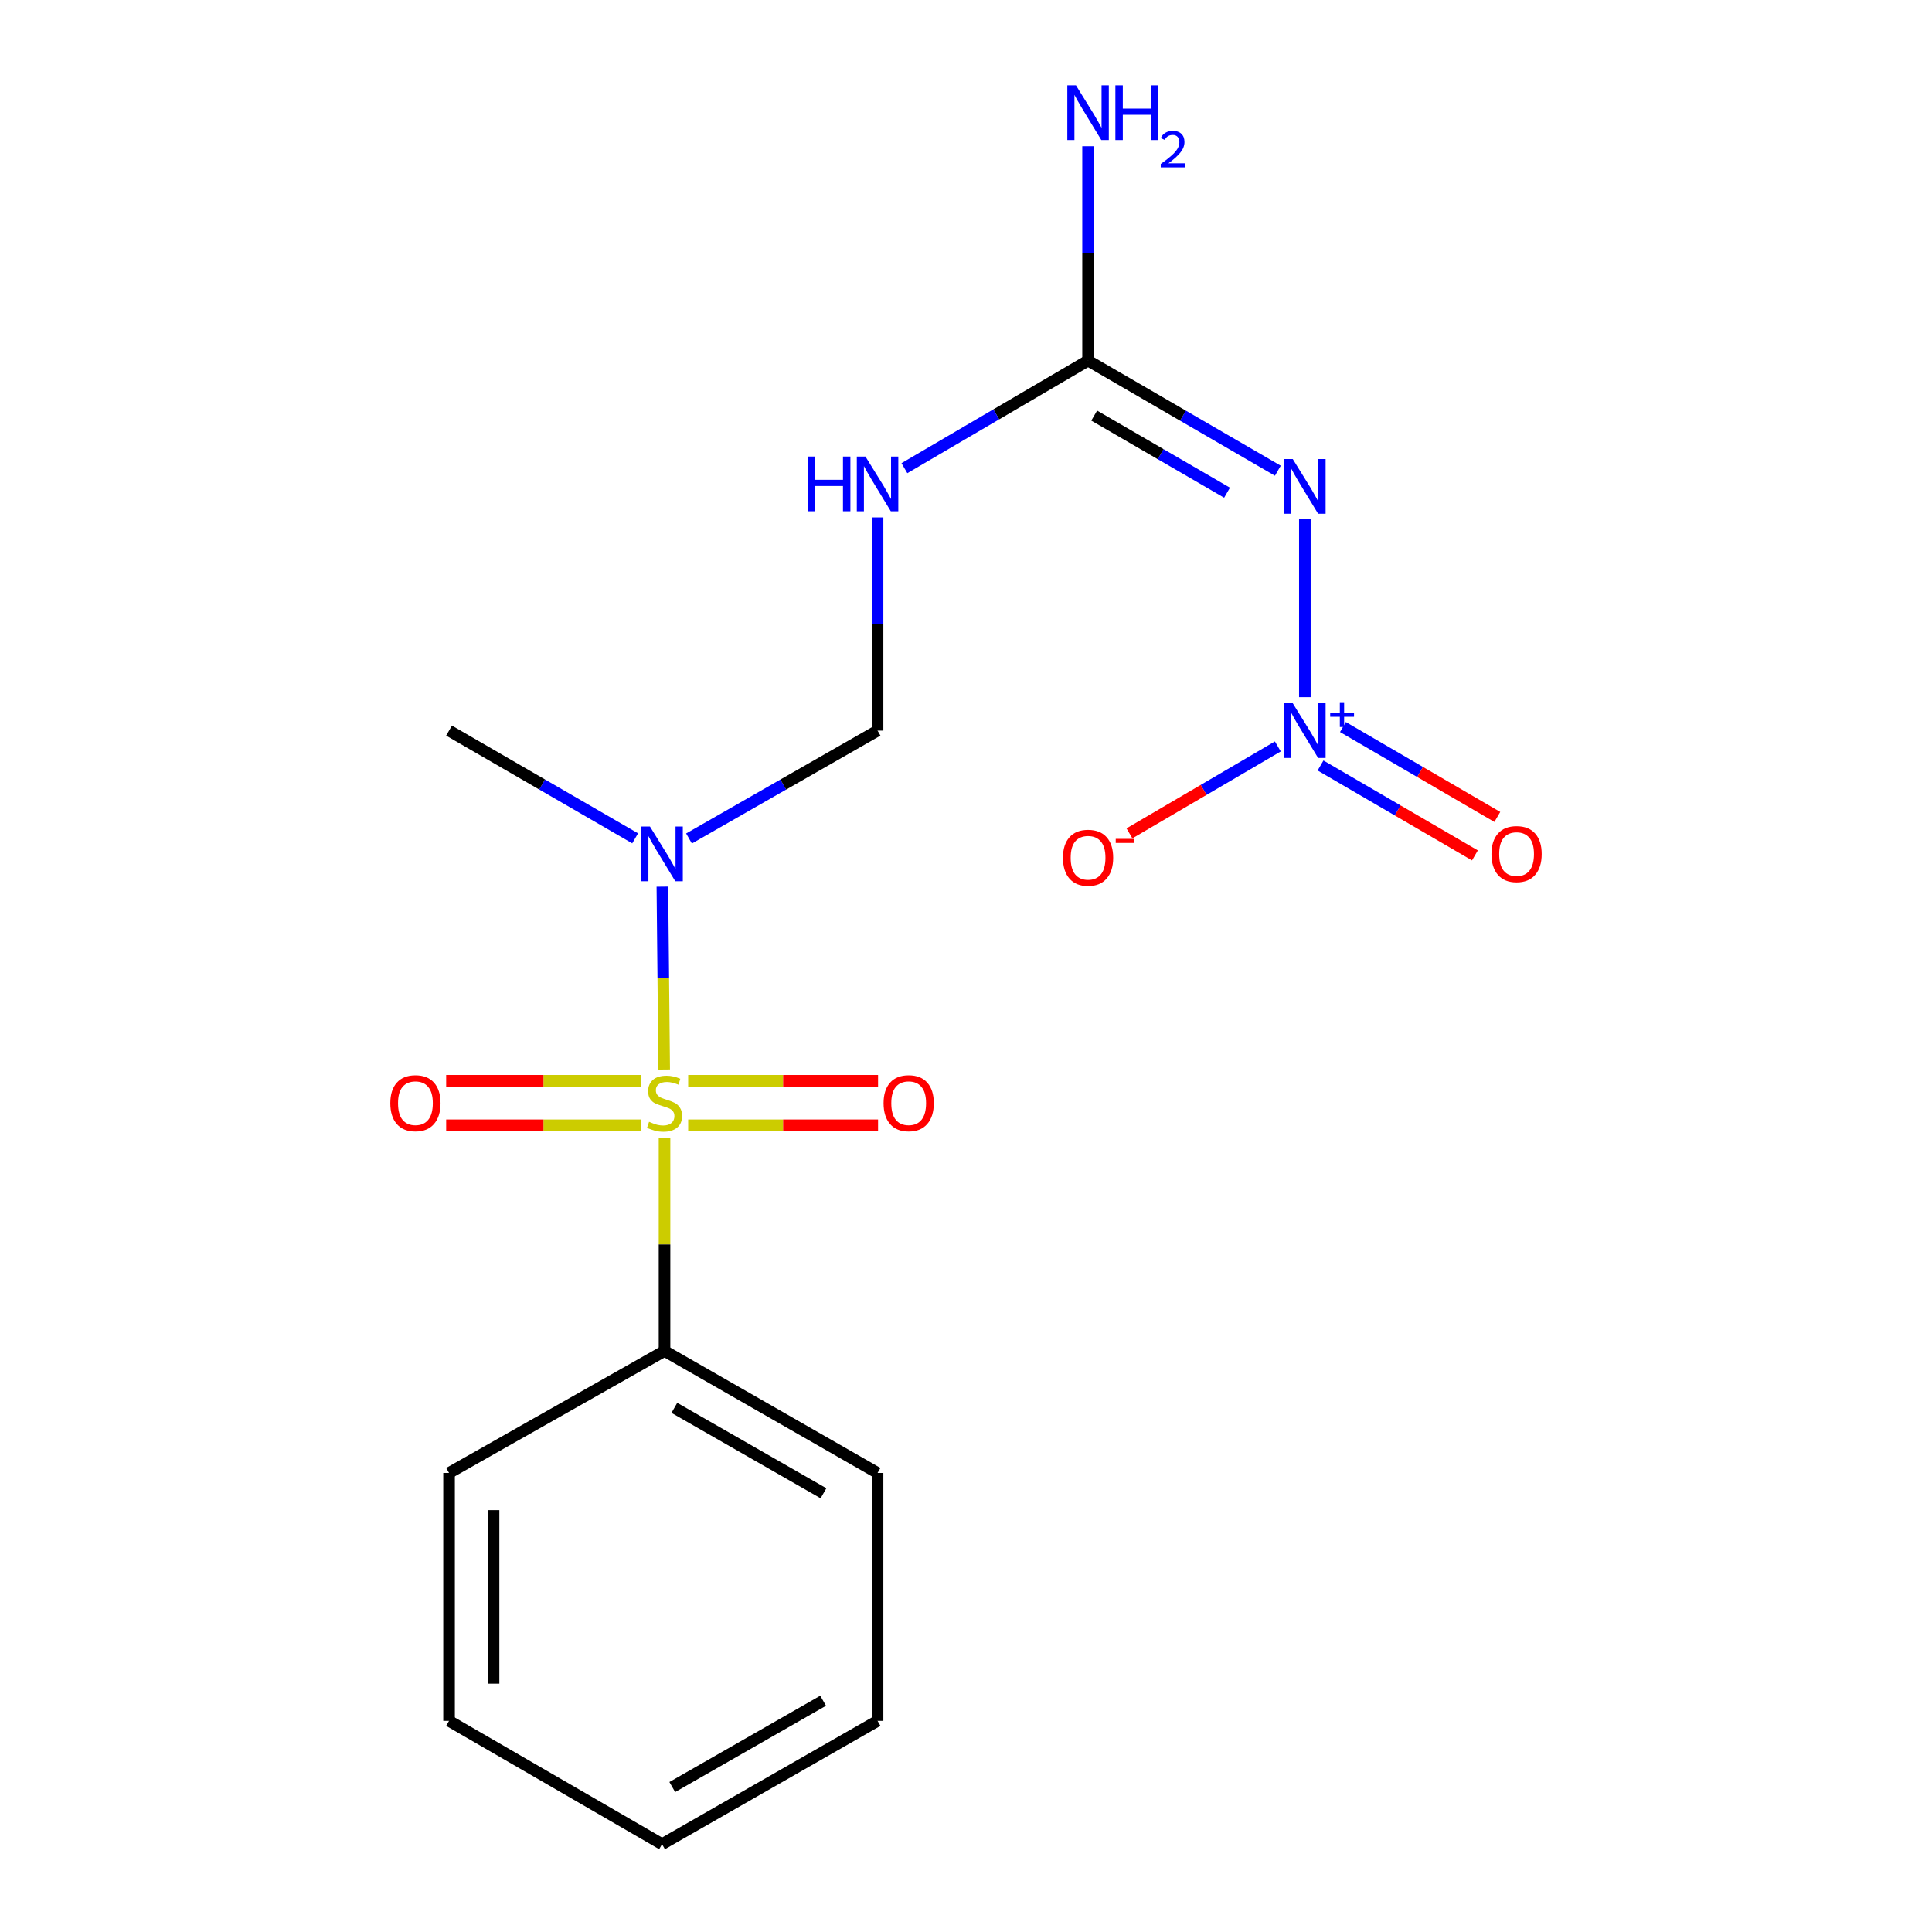 <?xml version='1.0' encoding='iso-8859-1'?>
<svg version='1.1' baseProfile='full'
              xmlns='http://www.w3.org/2000/svg'
                      xmlns:rdkit='http://www.rdkit.org/xml'
                      xmlns:xlink='http://www.w3.org/1999/xlink'
                  xml:space='preserve'
width='1000px' height='1000px' viewBox='0 0 1000 1000'>
<!-- END OF HEADER -->
<rect style='opacity:1.0;fill:#FFFFFF;stroke:none' width='1000' height='1000' x='0' y='0'> </rect>
<path class='bond-2' d='M 343.786,553.579 L 343.316,506.257' style='fill:none;fill-rule:evenodd;stroke:#CCCC00;stroke-width:6px;stroke-linecap:butt;stroke-linejoin:miter;stroke-opacity:1' />
<path class='bond-2' d='M 343.316,506.257 L 342.846,458.936' style='fill:none;fill-rule:evenodd;stroke:#0000FF;stroke-width:6px;stroke-linecap:butt;stroke-linejoin:miter;stroke-opacity:1' />
<path class='bond-6' d='M 356.197,582.44 L 405.34,582.44' style='fill:none;fill-rule:evenodd;stroke:#CCCC00;stroke-width:6px;stroke-linecap:butt;stroke-linejoin:miter;stroke-opacity:1' />
<path class='bond-6' d='M 405.34,582.44 L 454.482,582.44' style='fill:none;fill-rule:evenodd;stroke:#FF0000;stroke-width:6px;stroke-linecap:butt;stroke-linejoin:miter;stroke-opacity:1' />
<path class='bond-6' d='M 356.197,559.405 L 405.34,559.405' style='fill:none;fill-rule:evenodd;stroke:#CCCC00;stroke-width:6px;stroke-linecap:butt;stroke-linejoin:miter;stroke-opacity:1' />
<path class='bond-6' d='M 405.34,559.405 L 454.482,559.405' style='fill:none;fill-rule:evenodd;stroke:#FF0000;stroke-width:6px;stroke-linecap:butt;stroke-linejoin:miter;stroke-opacity:1' />
<path class='bond-7' d='M 331.655,559.405 L 281.296,559.405' style='fill:none;fill-rule:evenodd;stroke:#CCCC00;stroke-width:6px;stroke-linecap:butt;stroke-linejoin:miter;stroke-opacity:1' />
<path class='bond-7' d='M 281.296,559.405 L 230.937,559.405' style='fill:none;fill-rule:evenodd;stroke:#FF0000;stroke-width:6px;stroke-linecap:butt;stroke-linejoin:miter;stroke-opacity:1' />
<path class='bond-7' d='M 331.655,582.44 L 281.296,582.44' style='fill:none;fill-rule:evenodd;stroke:#CCCC00;stroke-width:6px;stroke-linecap:butt;stroke-linejoin:miter;stroke-opacity:1' />
<path class='bond-7' d='M 281.296,582.44 L 230.937,582.44' style='fill:none;fill-rule:evenodd;stroke:#FF0000;stroke-width:6px;stroke-linecap:butt;stroke-linejoin:miter;stroke-opacity:1' />
<path class='bond-8' d='M 343.958,589.011 L 343.958,644.128' style='fill:none;fill-rule:evenodd;stroke:#CCCC00;stroke-width:6px;stroke-linecap:butt;stroke-linejoin:miter;stroke-opacity:1' />
<path class='bond-8' d='M 343.958,644.128 L 343.958,699.245' style='fill:none;fill-rule:evenodd;stroke:#000000;stroke-width:6px;stroke-linecap:butt;stroke-linejoin:miter;stroke-opacity:1' />
<path class='bond-0' d='M 675.392,360.844 L 675.392,268.649' style='fill:none;fill-rule:evenodd;stroke:#0000FF;stroke-width:6px;stroke-linecap:butt;stroke-linejoin:miter;stroke-opacity:1' />
<path class='bond-9' d='M 661.401,386.36 L 622.998,408.855' style='fill:none;fill-rule:evenodd;stroke:#0000FF;stroke-width:6px;stroke-linecap:butt;stroke-linejoin:miter;stroke-opacity:1' />
<path class='bond-9' d='M 622.998,408.855 L 584.596,431.35' style='fill:none;fill-rule:evenodd;stroke:#FF0000;stroke-width:6px;stroke-linecap:butt;stroke-linejoin:miter;stroke-opacity:1' />
<path class='bond-10' d='M 683.506,396.218 L 723.46,419.487' style='fill:none;fill-rule:evenodd;stroke:#0000FF;stroke-width:6px;stroke-linecap:butt;stroke-linejoin:miter;stroke-opacity:1' />
<path class='bond-10' d='M 723.46,419.487 L 763.414,442.756' style='fill:none;fill-rule:evenodd;stroke:#FF0000;stroke-width:6px;stroke-linecap:butt;stroke-linejoin:miter;stroke-opacity:1' />
<path class='bond-10' d='M 695.099,376.312 L 735.053,399.581' style='fill:none;fill-rule:evenodd;stroke:#0000FF;stroke-width:6px;stroke-linecap:butt;stroke-linejoin:miter;stroke-opacity:1' />
<path class='bond-10' d='M 735.053,399.581 L 775.007,422.85' style='fill:none;fill-rule:evenodd;stroke:#FF0000;stroke-width:6px;stroke-linecap:butt;stroke-linejoin:miter;stroke-opacity:1' />
<path class='bond-1' d='M 661.409,243.647 L 612.295,215.147' style='fill:none;fill-rule:evenodd;stroke:#0000FF;stroke-width:6px;stroke-linecap:butt;stroke-linejoin:miter;stroke-opacity:1' />
<path class='bond-1' d='M 612.295,215.147 L 563.182,186.647' style='fill:none;fill-rule:evenodd;stroke:#000000;stroke-width:6px;stroke-linecap:butt;stroke-linejoin:miter;stroke-opacity:1' />
<path class='bond-1' d='M 635.113,255.021 L 600.734,235.071' style='fill:none;fill-rule:evenodd;stroke:#0000FF;stroke-width:6px;stroke-linecap:butt;stroke-linejoin:miter;stroke-opacity:1' />
<path class='bond-1' d='M 600.734,235.071 L 566.354,215.121' style='fill:none;fill-rule:evenodd;stroke:#000000;stroke-width:6px;stroke-linecap:butt;stroke-linejoin:miter;stroke-opacity:1' />
<path class='bond-5' d='M 356.631,434.003 L 405.427,406.083' style='fill:none;fill-rule:evenodd;stroke:#0000FF;stroke-width:6px;stroke-linecap:butt;stroke-linejoin:miter;stroke-opacity:1' />
<path class='bond-5' d='M 405.427,406.083 L 454.223,378.164' style='fill:none;fill-rule:evenodd;stroke:#000000;stroke-width:6px;stroke-linecap:butt;stroke-linejoin:miter;stroke-opacity:1' />
<path class='bond-12' d='M 328.753,433.925 L 280.59,406.045' style='fill:none;fill-rule:evenodd;stroke:#0000FF;stroke-width:6px;stroke-linecap:butt;stroke-linejoin:miter;stroke-opacity:1' />
<path class='bond-12' d='M 280.59,406.045 L 232.426,378.164' style='fill:none;fill-rule:evenodd;stroke:#000000;stroke-width:6px;stroke-linecap:butt;stroke-linejoin:miter;stroke-opacity:1' />
<path class='bond-3' d='M 563.182,186.647 L 515.651,214.488' style='fill:none;fill-rule:evenodd;stroke:#000000;stroke-width:6px;stroke-linecap:butt;stroke-linejoin:miter;stroke-opacity:1' />
<path class='bond-3' d='M 515.651,214.488 L 468.12,242.329' style='fill:none;fill-rule:evenodd;stroke:#0000FF;stroke-width:6px;stroke-linecap:butt;stroke-linejoin:miter;stroke-opacity:1' />
<path class='bond-11' d='M 563.182,186.647 L 563.182,131.17' style='fill:none;fill-rule:evenodd;stroke:#000000;stroke-width:6px;stroke-linecap:butt;stroke-linejoin:miter;stroke-opacity:1' />
<path class='bond-11' d='M 563.182,131.17 L 563.182,75.693' style='fill:none;fill-rule:evenodd;stroke:#0000FF;stroke-width:6px;stroke-linecap:butt;stroke-linejoin:miter;stroke-opacity:1' />
<path class='bond-4' d='M 454.223,267.821 L 454.223,322.993' style='fill:none;fill-rule:evenodd;stroke:#0000FF;stroke-width:6px;stroke-linecap:butt;stroke-linejoin:miter;stroke-opacity:1' />
<path class='bond-4' d='M 454.223,322.993 L 454.223,378.164' style='fill:none;fill-rule:evenodd;stroke:#000000;stroke-width:6px;stroke-linecap:butt;stroke-linejoin:miter;stroke-opacity:1' />
<path class='bond-13' d='M 343.958,699.245 L 454.223,762.401' style='fill:none;fill-rule:evenodd;stroke:#000000;stroke-width:6px;stroke-linecap:butt;stroke-linejoin:miter;stroke-opacity:1' />
<path class='bond-13' d='M 349.049,728.707 L 426.234,772.917' style='fill:none;fill-rule:evenodd;stroke:#000000;stroke-width:6px;stroke-linecap:butt;stroke-linejoin:miter;stroke-opacity:1' />
<path class='bond-14' d='M 343.958,699.245 L 232.426,762.401' style='fill:none;fill-rule:evenodd;stroke:#000000;stroke-width:6px;stroke-linecap:butt;stroke-linejoin:miter;stroke-opacity:1' />
<path class='bond-16' d='M 454.223,762.401 L 454.223,890.711' style='fill:none;fill-rule:evenodd;stroke:#000000;stroke-width:6px;stroke-linecap:butt;stroke-linejoin:miter;stroke-opacity:1' />
<path class='bond-15' d='M 232.426,762.401 L 232.426,890.711' style='fill:none;fill-rule:evenodd;stroke:#000000;stroke-width:6px;stroke-linecap:butt;stroke-linejoin:miter;stroke-opacity:1' />
<path class='bond-15' d='M 255.462,781.648 L 255.462,871.464' style='fill:none;fill-rule:evenodd;stroke:#000000;stroke-width:6px;stroke-linecap:butt;stroke-linejoin:miter;stroke-opacity:1' />
<path class='bond-17' d='M 232.426,890.711 L 342.678,954.545' style='fill:none;fill-rule:evenodd;stroke:#000000;stroke-width:6px;stroke-linecap:butt;stroke-linejoin:miter;stroke-opacity:1' />
<path class='bond-18' d='M 454.223,890.711 L 342.678,954.545' style='fill:none;fill-rule:evenodd;stroke:#000000;stroke-width:6px;stroke-linecap:butt;stroke-linejoin:miter;stroke-opacity:1' />
<path class='bond-18' d='M 426.049,880.293 L 347.968,924.977' style='fill:none;fill-rule:evenodd;stroke:#000000;stroke-width:6px;stroke-linecap:butt;stroke-linejoin:miter;stroke-opacity:1' />
<path  class='atom-0' d='M 335.958 580.643
Q 336.278 580.763, 337.598 581.323
Q 338.918 581.883, 340.358 582.243
Q 341.838 582.563, 343.278 582.563
Q 345.958 582.563, 347.518 581.283
Q 349.078 579.963, 349.078 577.683
Q 349.078 576.123, 348.278 575.163
Q 347.518 574.203, 346.318 573.683
Q 345.118 573.163, 343.118 572.563
Q 340.598 571.803, 339.078 571.083
Q 337.598 570.363, 336.518 568.843
Q 335.478 567.323, 335.478 564.763
Q 335.478 561.203, 337.878 559.003
Q 340.318 556.803, 345.118 556.803
Q 348.398 556.803, 352.118 558.363
L 351.198 561.443
Q 347.798 560.043, 345.238 560.043
Q 342.478 560.043, 340.958 561.203
Q 339.438 562.323, 339.478 564.283
Q 339.478 565.803, 340.238 566.723
Q 341.038 567.643, 342.158 568.163
Q 343.318 568.683, 345.238 569.283
Q 347.798 570.083, 349.318 570.883
Q 350.838 571.683, 351.918 573.323
Q 353.038 574.923, 353.038 577.683
Q 353.038 581.603, 350.398 583.723
Q 347.798 585.803, 343.438 585.803
Q 340.918 585.803, 338.998 585.243
Q 337.118 584.723, 334.878 583.803
L 335.958 580.643
' fill='#CCCC00'/>
<path  class='atom-1' d='M 669.132 364.004
L 678.412 379.004
Q 679.332 380.484, 680.812 383.164
Q 682.292 385.844, 682.372 386.004
L 682.372 364.004
L 686.132 364.004
L 686.132 392.324
L 682.252 392.324
L 672.292 375.924
Q 671.132 374.004, 669.892 371.804
Q 668.692 369.604, 668.332 368.924
L 668.332 392.324
L 664.652 392.324
L 664.652 364.004
L 669.132 364.004
' fill='#0000FF'/>
<path  class='atom-1' d='M 688.508 369.109
L 693.498 369.109
L 693.498 363.855
L 695.715 363.855
L 695.715 369.109
L 700.837 369.109
L 700.837 371.01
L 695.715 371.01
L 695.715 376.29
L 693.498 376.29
L 693.498 371.01
L 688.508 371.01
L 688.508 369.109
' fill='#0000FF'/>
<path  class='atom-2' d='M 669.132 237.601
L 678.412 252.601
Q 679.332 254.081, 680.812 256.761
Q 682.292 259.441, 682.372 259.601
L 682.372 237.601
L 686.132 237.601
L 686.132 265.921
L 682.252 265.921
L 672.292 249.521
Q 671.132 247.601, 669.892 245.401
Q 668.692 243.201, 668.332 242.521
L 668.332 265.921
L 664.652 265.921
L 664.652 237.601
L 669.132 237.601
' fill='#0000FF'/>
<path  class='atom-3' d='M 336.418 427.826
L 345.698 442.826
Q 346.618 444.306, 348.098 446.986
Q 349.578 449.666, 349.658 449.826
L 349.658 427.826
L 353.418 427.826
L 353.418 456.146
L 349.538 456.146
L 339.578 439.746
Q 338.418 437.826, 337.178 435.626
Q 335.978 433.426, 335.618 432.746
L 335.618 456.146
L 331.938 456.146
L 331.938 427.826
L 336.418 427.826
' fill='#0000FF'/>
<path  class='atom-5' d='M 418.003 236.309
L 421.843 236.309
L 421.843 248.349
L 436.323 248.349
L 436.323 236.309
L 440.163 236.309
L 440.163 264.629
L 436.323 264.629
L 436.323 251.549
L 421.843 251.549
L 421.843 264.629
L 418.003 264.629
L 418.003 236.309
' fill='#0000FF'/>
<path  class='atom-5' d='M 447.963 236.309
L 457.243 251.309
Q 458.163 252.789, 459.643 255.469
Q 461.123 258.149, 461.203 258.309
L 461.203 236.309
L 464.963 236.309
L 464.963 264.629
L 461.083 264.629
L 451.123 248.229
Q 449.963 246.309, 448.723 244.109
Q 447.523 241.909, 447.163 241.229
L 447.163 264.629
L 443.483 264.629
L 443.483 236.309
L 447.963 236.309
' fill='#0000FF'/>
<path  class='atom-7' d='M 457.335 571.003
Q 457.335 564.203, 460.695 560.403
Q 464.055 556.603, 470.335 556.603
Q 476.615 556.603, 479.975 560.403
Q 483.335 564.203, 483.335 571.003
Q 483.335 577.883, 479.935 581.803
Q 476.535 585.683, 470.335 585.683
Q 464.095 585.683, 460.695 581.803
Q 457.335 577.923, 457.335 571.003
M 470.335 582.483
Q 474.655 582.483, 476.975 579.603
Q 479.335 576.683, 479.335 571.003
Q 479.335 565.443, 476.975 562.643
Q 474.655 559.803, 470.335 559.803
Q 466.015 559.803, 463.655 562.603
Q 461.335 565.403, 461.335 571.003
Q 461.335 576.723, 463.655 579.603
Q 466.015 582.483, 470.335 582.483
' fill='#FF0000'/>
<path  class='atom-8' d='M 202.022 571.003
Q 202.022 564.203, 205.382 560.403
Q 208.742 556.603, 215.022 556.603
Q 221.302 556.603, 224.662 560.403
Q 228.022 564.203, 228.022 571.003
Q 228.022 577.883, 224.622 581.803
Q 221.222 585.683, 215.022 585.683
Q 208.782 585.683, 205.382 581.803
Q 202.022 577.923, 202.022 571.003
M 215.022 582.483
Q 219.342 582.483, 221.662 579.603
Q 224.022 576.683, 224.022 571.003
Q 224.022 565.443, 221.662 562.643
Q 219.342 559.803, 215.022 559.803
Q 210.702 559.803, 208.342 562.603
Q 206.022 565.403, 206.022 571.003
Q 206.022 576.723, 208.342 579.603
Q 210.702 582.483, 215.022 582.483
' fill='#FF0000'/>
<path  class='atom-10' d='M 550.182 443.973
Q 550.182 437.173, 553.542 433.373
Q 556.902 429.573, 563.182 429.573
Q 569.462 429.573, 572.822 433.373
Q 576.182 437.173, 576.182 443.973
Q 576.182 450.853, 572.782 454.773
Q 569.382 458.653, 563.182 458.653
Q 556.942 458.653, 553.542 454.773
Q 550.182 450.893, 550.182 443.973
M 563.182 455.453
Q 567.502 455.453, 569.822 452.573
Q 572.182 449.653, 572.182 443.973
Q 572.182 438.413, 569.822 435.613
Q 567.502 432.773, 563.182 432.773
Q 558.862 432.773, 556.502 435.573
Q 554.182 438.373, 554.182 443.973
Q 554.182 449.693, 556.502 452.573
Q 558.862 455.453, 563.182 455.453
' fill='#FF0000'/>
<path  class='atom-10' d='M 577.502 434.195
L 587.191 434.195
L 587.191 436.307
L 577.502 436.307
L 577.502 434.195
' fill='#FF0000'/>
<path  class='atom-11' d='M 771.978 442.066
Q 771.978 435.266, 775.338 431.466
Q 778.698 427.666, 784.978 427.666
Q 791.258 427.666, 794.618 431.466
Q 797.978 435.266, 797.978 442.066
Q 797.978 448.946, 794.578 452.866
Q 791.178 456.746, 784.978 456.746
Q 778.738 456.746, 775.338 452.866
Q 771.978 448.986, 771.978 442.066
M 784.978 453.546
Q 789.298 453.546, 791.618 450.666
Q 793.978 447.746, 793.978 442.066
Q 793.978 436.506, 791.618 433.706
Q 789.298 430.866, 784.978 430.866
Q 780.658 430.866, 778.298 433.666
Q 775.978 436.466, 775.978 442.066
Q 775.978 447.786, 778.298 450.666
Q 780.658 453.546, 784.978 453.546
' fill='#FF0000'/>
<path  class='atom-12' d='M 556.922 44.165
L 566.202 59.165
Q 567.122 60.645, 568.602 63.325
Q 570.082 66.005, 570.162 66.165
L 570.162 44.165
L 573.922 44.165
L 573.922 72.485
L 570.042 72.485
L 560.082 56.085
Q 558.922 54.165, 557.682 51.965
Q 556.482 49.765, 556.122 49.085
L 556.122 72.485
L 552.442 72.485
L 552.442 44.165
L 556.922 44.165
' fill='#0000FF'/>
<path  class='atom-12' d='M 577.322 44.165
L 581.162 44.165
L 581.162 56.205
L 595.642 56.205
L 595.642 44.165
L 599.482 44.165
L 599.482 72.485
L 595.642 72.485
L 595.642 59.405
L 581.162 59.405
L 581.162 72.485
L 577.322 72.485
L 577.322 44.165
' fill='#0000FF'/>
<path  class='atom-12' d='M 600.855 71.491
Q 601.541 69.722, 603.178 68.746
Q 604.815 67.742, 607.085 67.742
Q 609.91 67.742, 611.494 69.273
Q 613.078 70.805, 613.078 73.524
Q 613.078 76.296, 611.019 78.883
Q 608.986 81.47, 604.762 84.533
L 613.395 84.533
L 613.395 86.645
L 600.802 86.645
L 600.802 84.876
Q 604.287 82.394, 606.346 80.546
Q 608.432 78.698, 609.435 77.035
Q 610.438 75.372, 610.438 73.656
Q 610.438 71.861, 609.54 70.858
Q 608.643 69.854, 607.085 69.854
Q 605.58 69.854, 604.577 70.462
Q 603.574 71.069, 602.861 72.415
L 600.855 71.491
' fill='#0000FF'/>
</svg>
